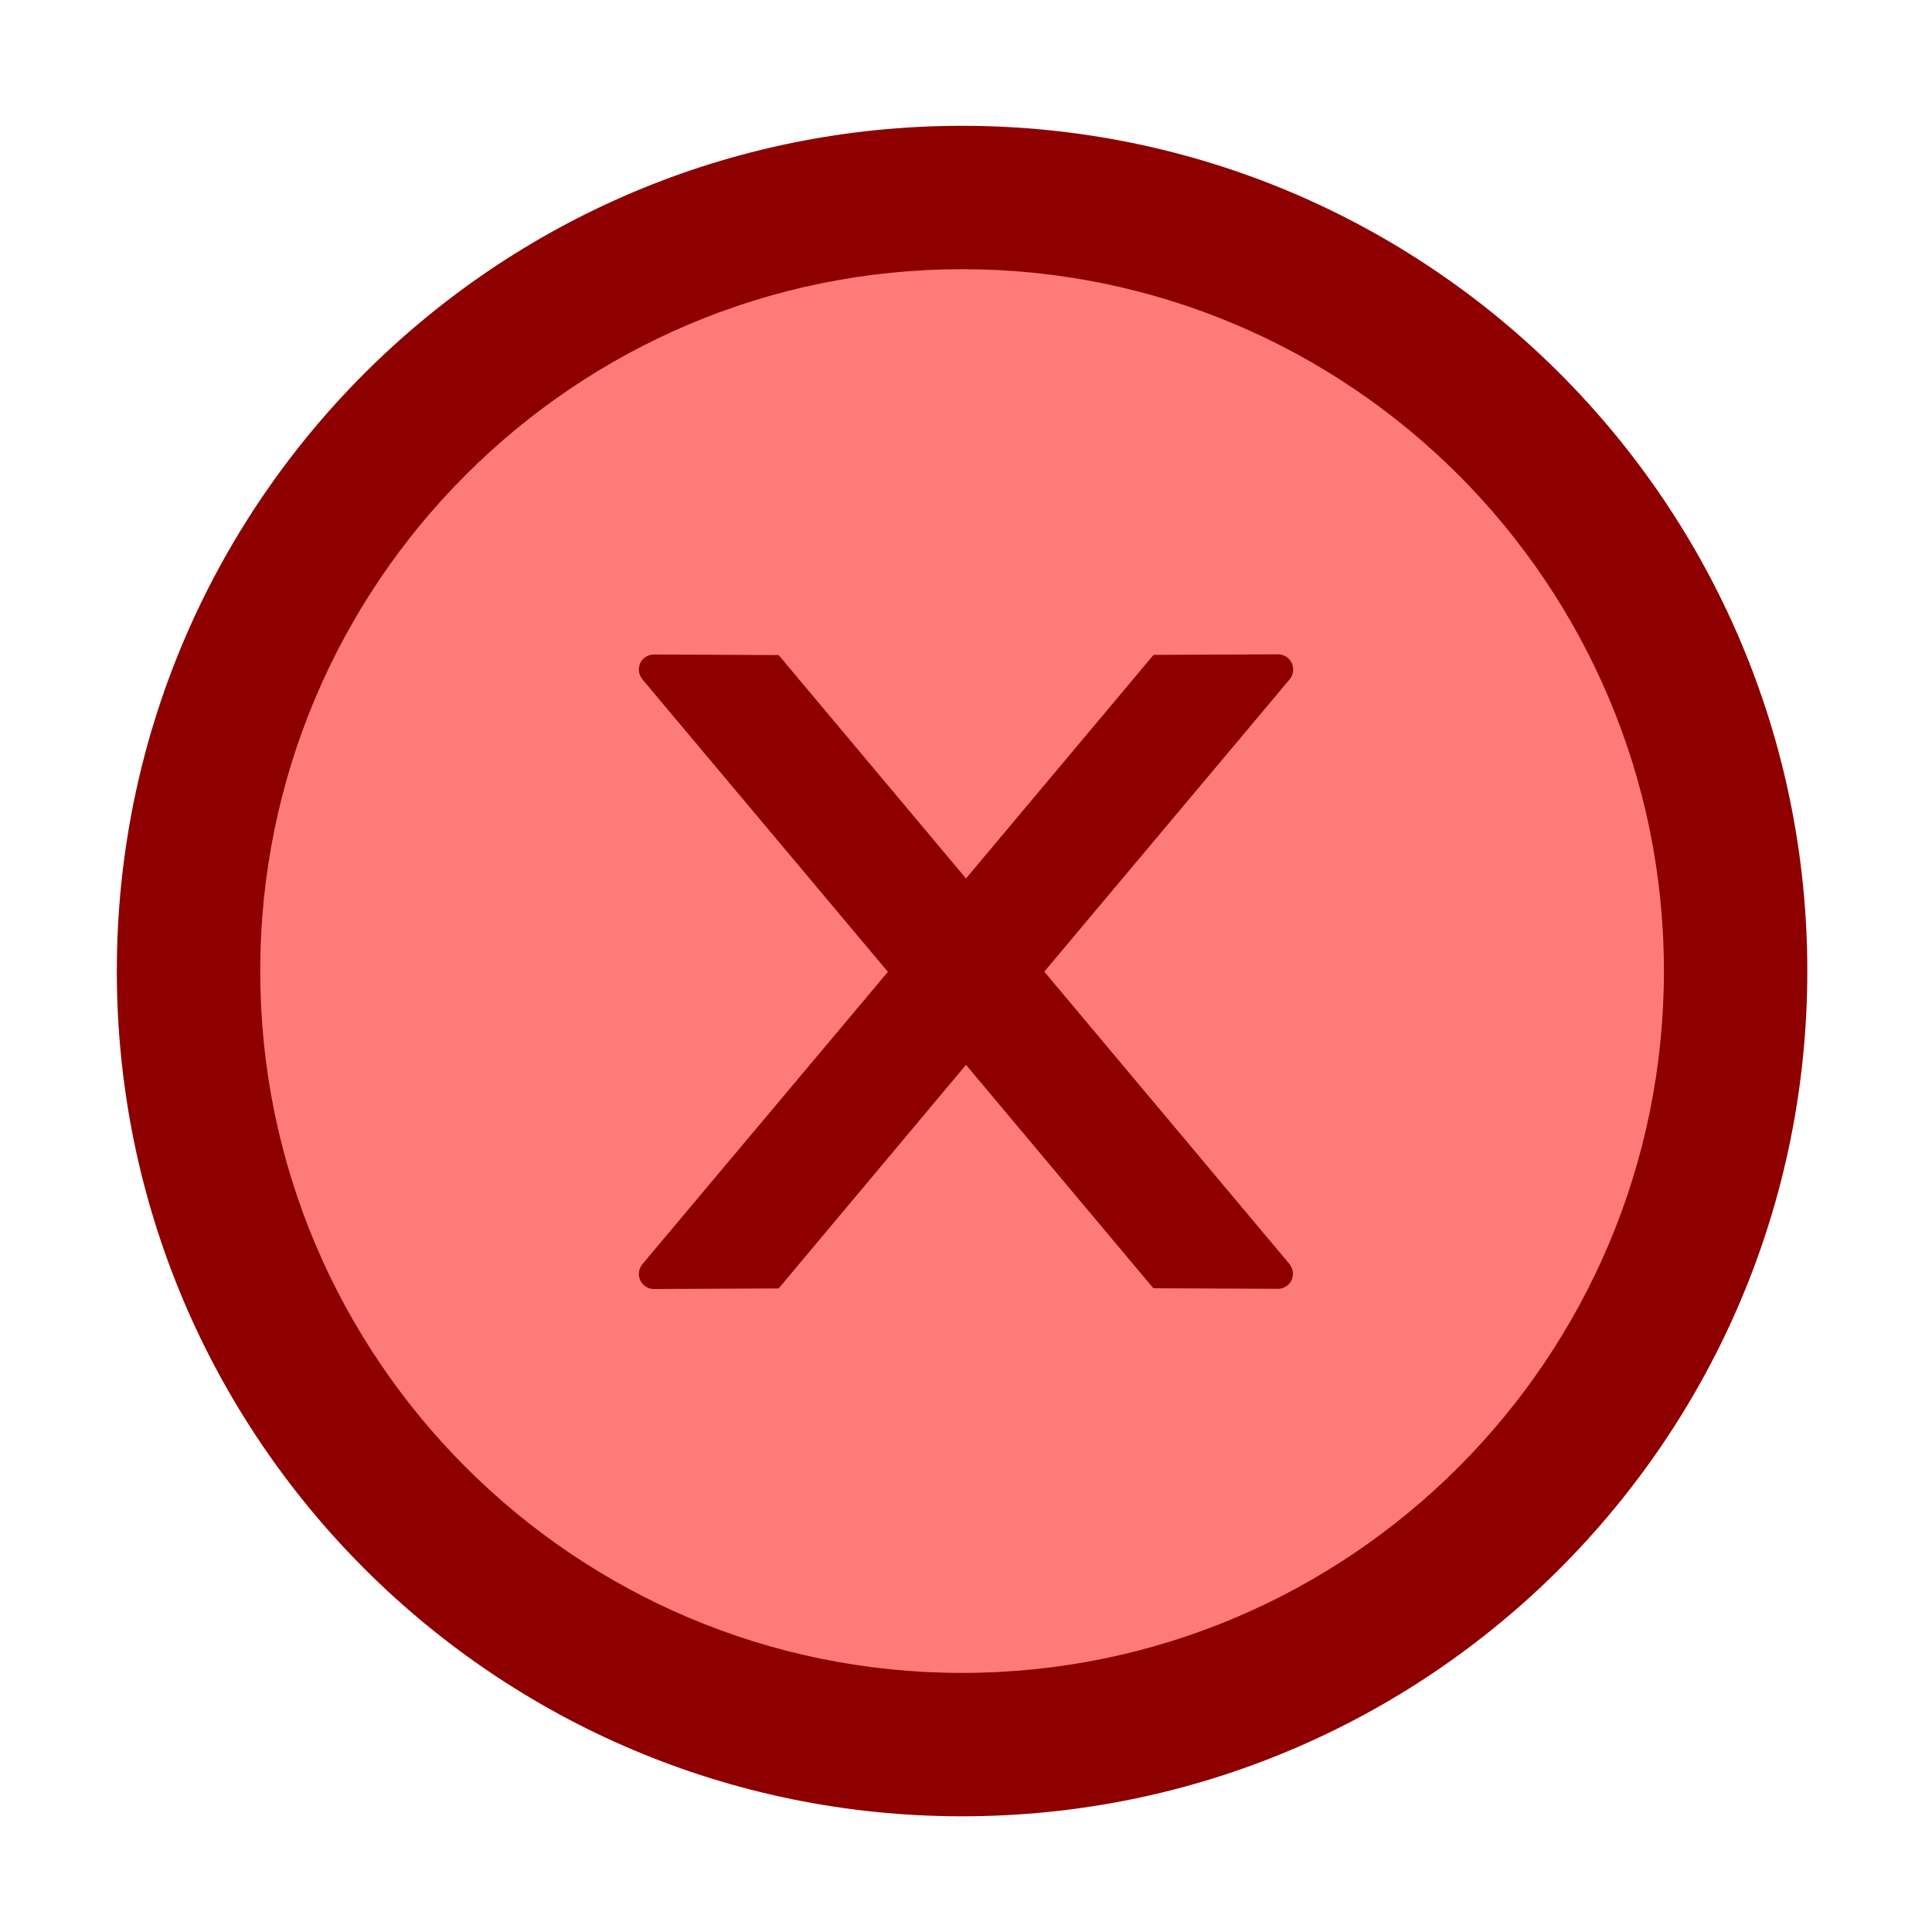 <svg width="215" height="215" viewBox="0 0 215 215" fill="none" xmlns="http://www.w3.org/2000/svg">
<circle cx="107.5" cy="107.5" r="86.5" fill="#FF7B79"/>
<path d="M143.907 74.494C143.907 73.57 143.151 72.814 142.228 72.814L128.37 72.877L107.5 97.758L86.651 72.898L72.772 72.835C71.849 72.835 71.093 73.57 71.093 74.515C71.093 74.914 71.24 75.292 71.492 75.607L98.808 108.151L71.492 140.674C71.238 140.982 71.097 141.367 71.093 141.766C71.093 142.689 71.849 143.445 72.772 143.445L86.651 143.382L107.5 118.502L128.349 143.361L142.207 143.424C143.13 143.424 143.886 142.689 143.886 141.745C143.886 141.346 143.739 140.968 143.487 140.653L116.213 108.13L143.529 75.586C143.781 75.292 143.907 74.893 143.907 74.494Z" fill="#8E0000"/>
<path d="M107.062 14C55.118 14 13 56.118 13 108.062C13 160.007 55.118 202.125 107.062 202.125C159.007 202.125 201.125 160.007 201.125 108.062C201.125 56.118 159.007 14 107.062 14ZM107.062 186.168C63.937 186.168 28.957 151.188 28.957 108.062C28.957 64.936 63.937 29.957 107.062 29.957C150.188 29.957 185.168 64.936 185.168 108.062C185.168 151.188 150.188 186.168 107.062 186.168Z" fill="#8E0000"/>
</svg>
